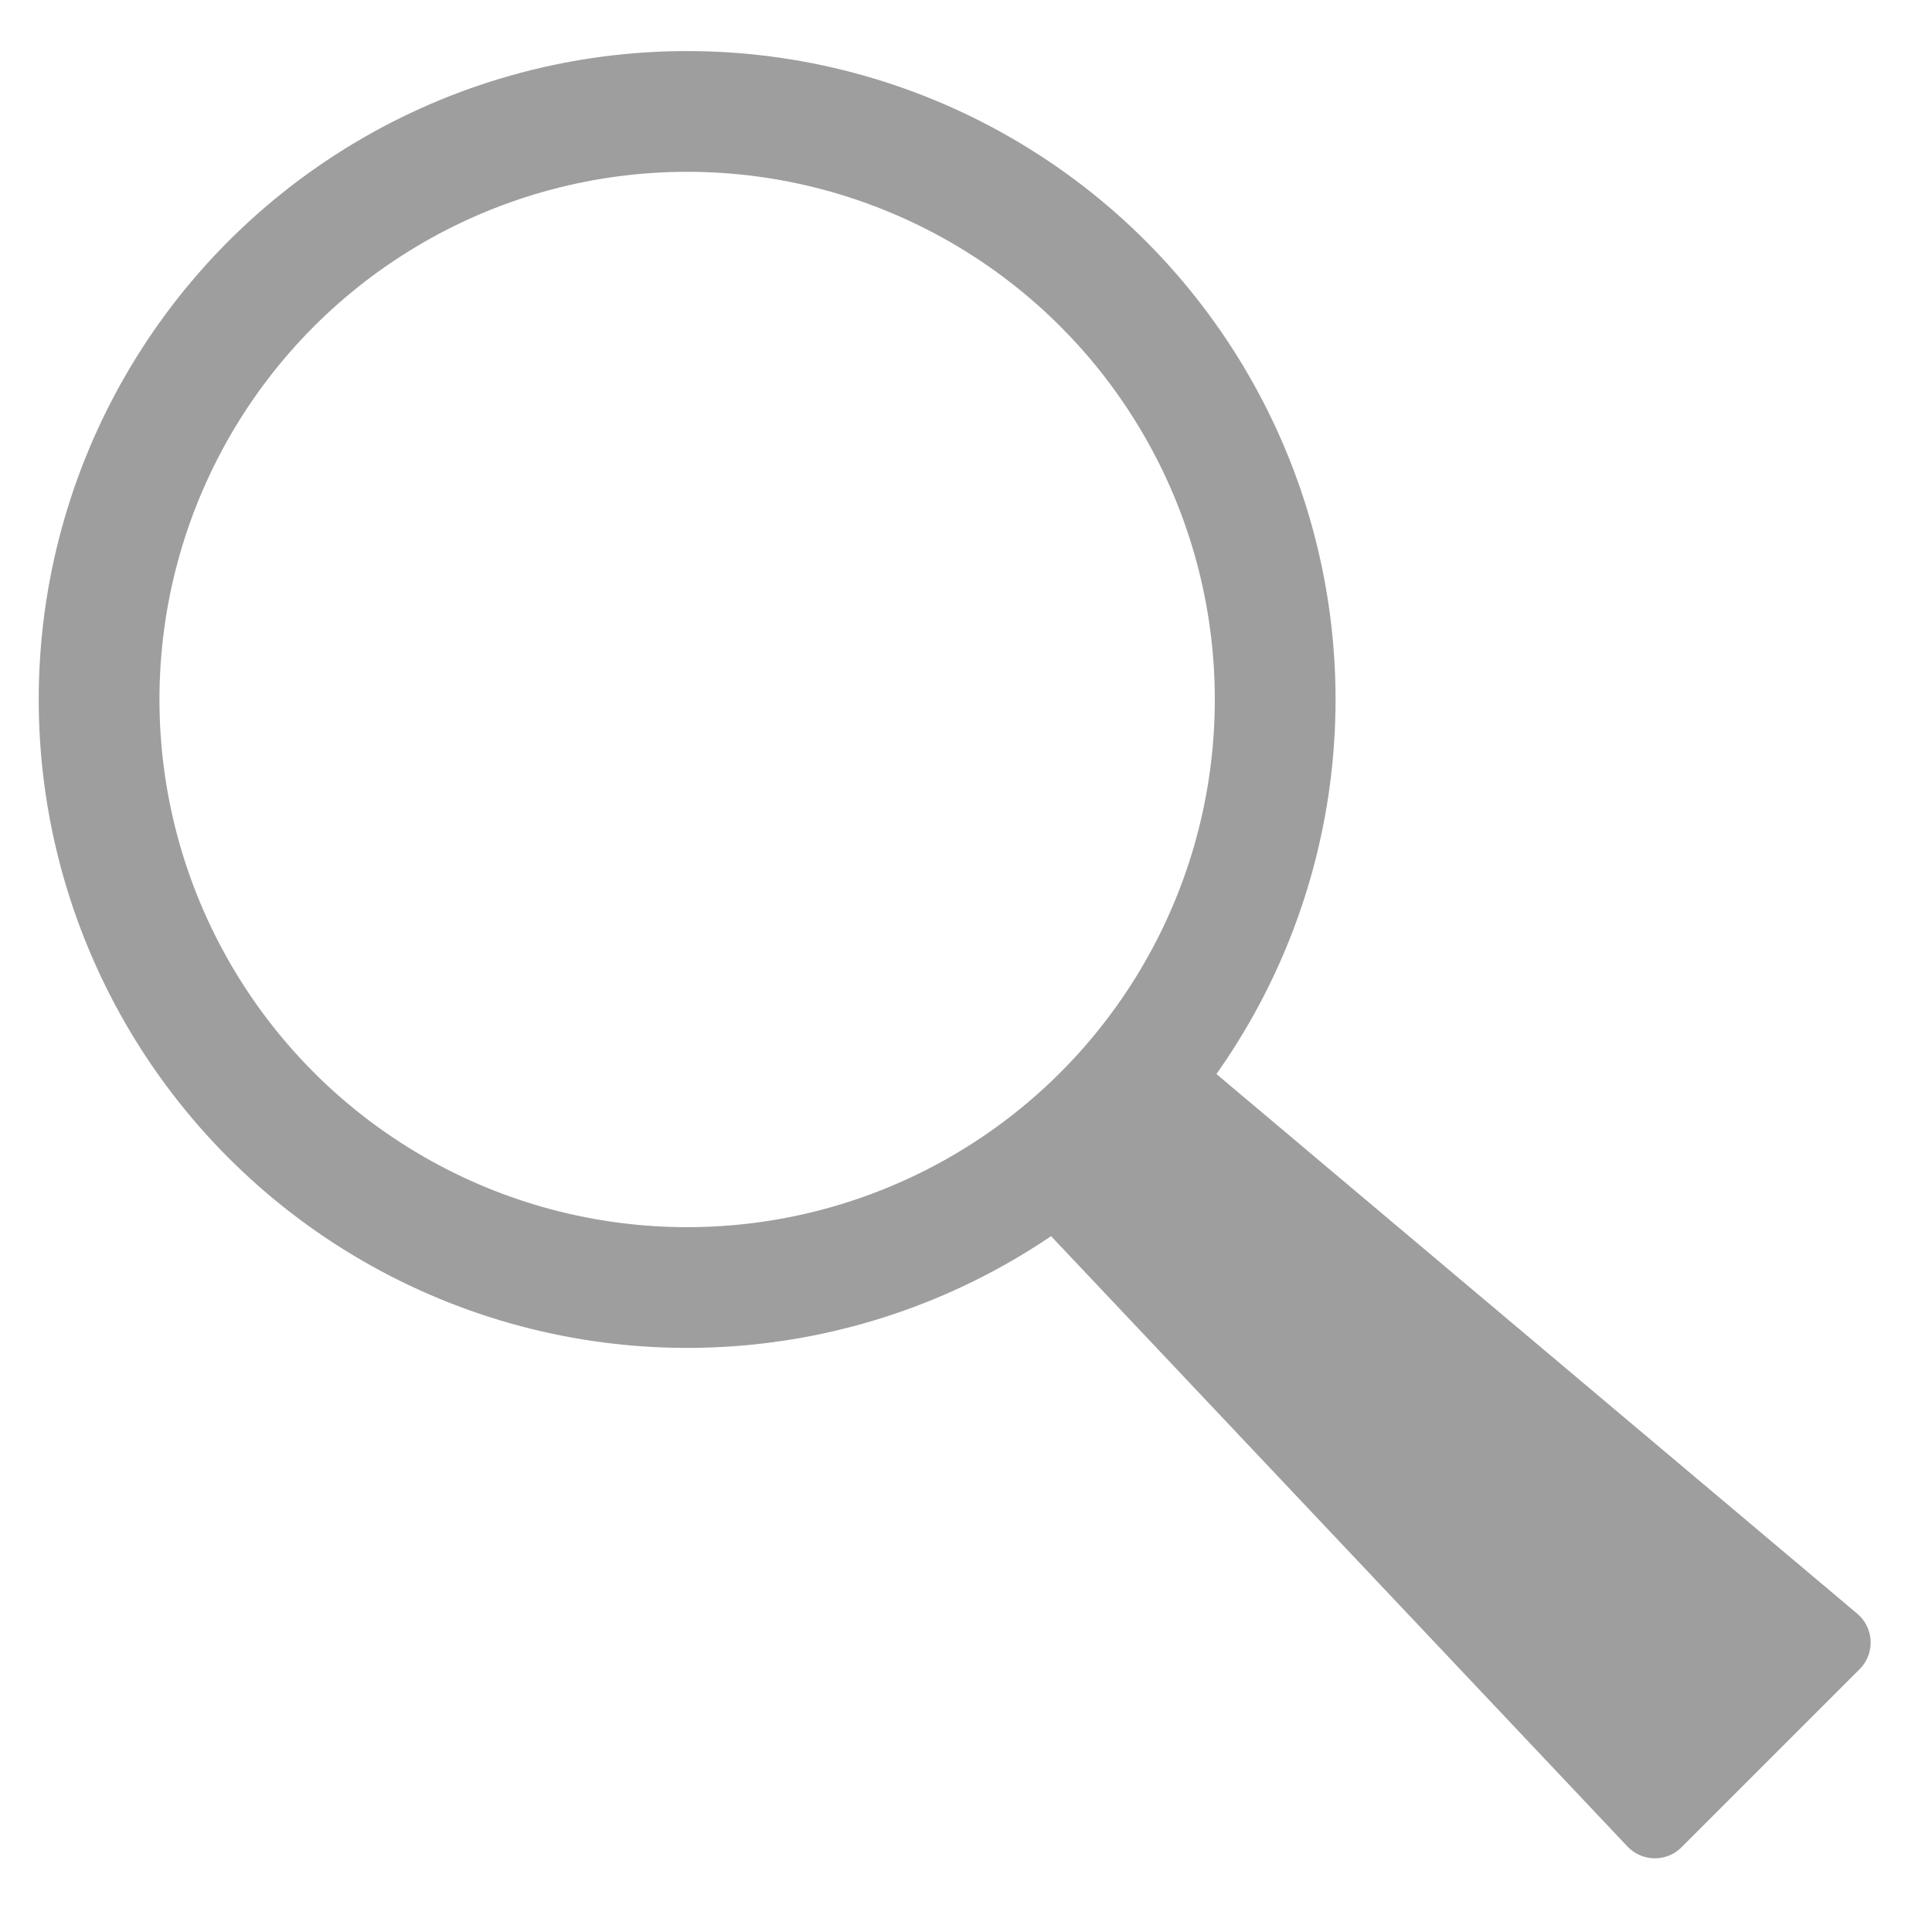 <svg xmlns="http://www.w3.org/2000/svg" width="256" height="256" viewBox="0 0 67.733 67.733"><g style="display:inline" transform="translate(0 -229.267)"><circle cx="24.09" cy="253.79" r="20.616" style="display:inline;fill:none;stroke:#9e9e9e;stroke-width:4.233;stroke-linecap:round;stroke-linejoin:round;stroke-miterlimit:4;stroke-dasharray:none"/><path d="m36.797 270.623 21.22 22.47 6.242-6.242-23.718-19.973z" style="display:inline;fill:#9e9e9e;stroke:#9e9e9e;stroke-width:2.646;stroke-linecap:round;stroke-linejoin:round;stroke-miterlimit:4;stroke-dasharray:none;stroke-opacity:1"/></g></svg>